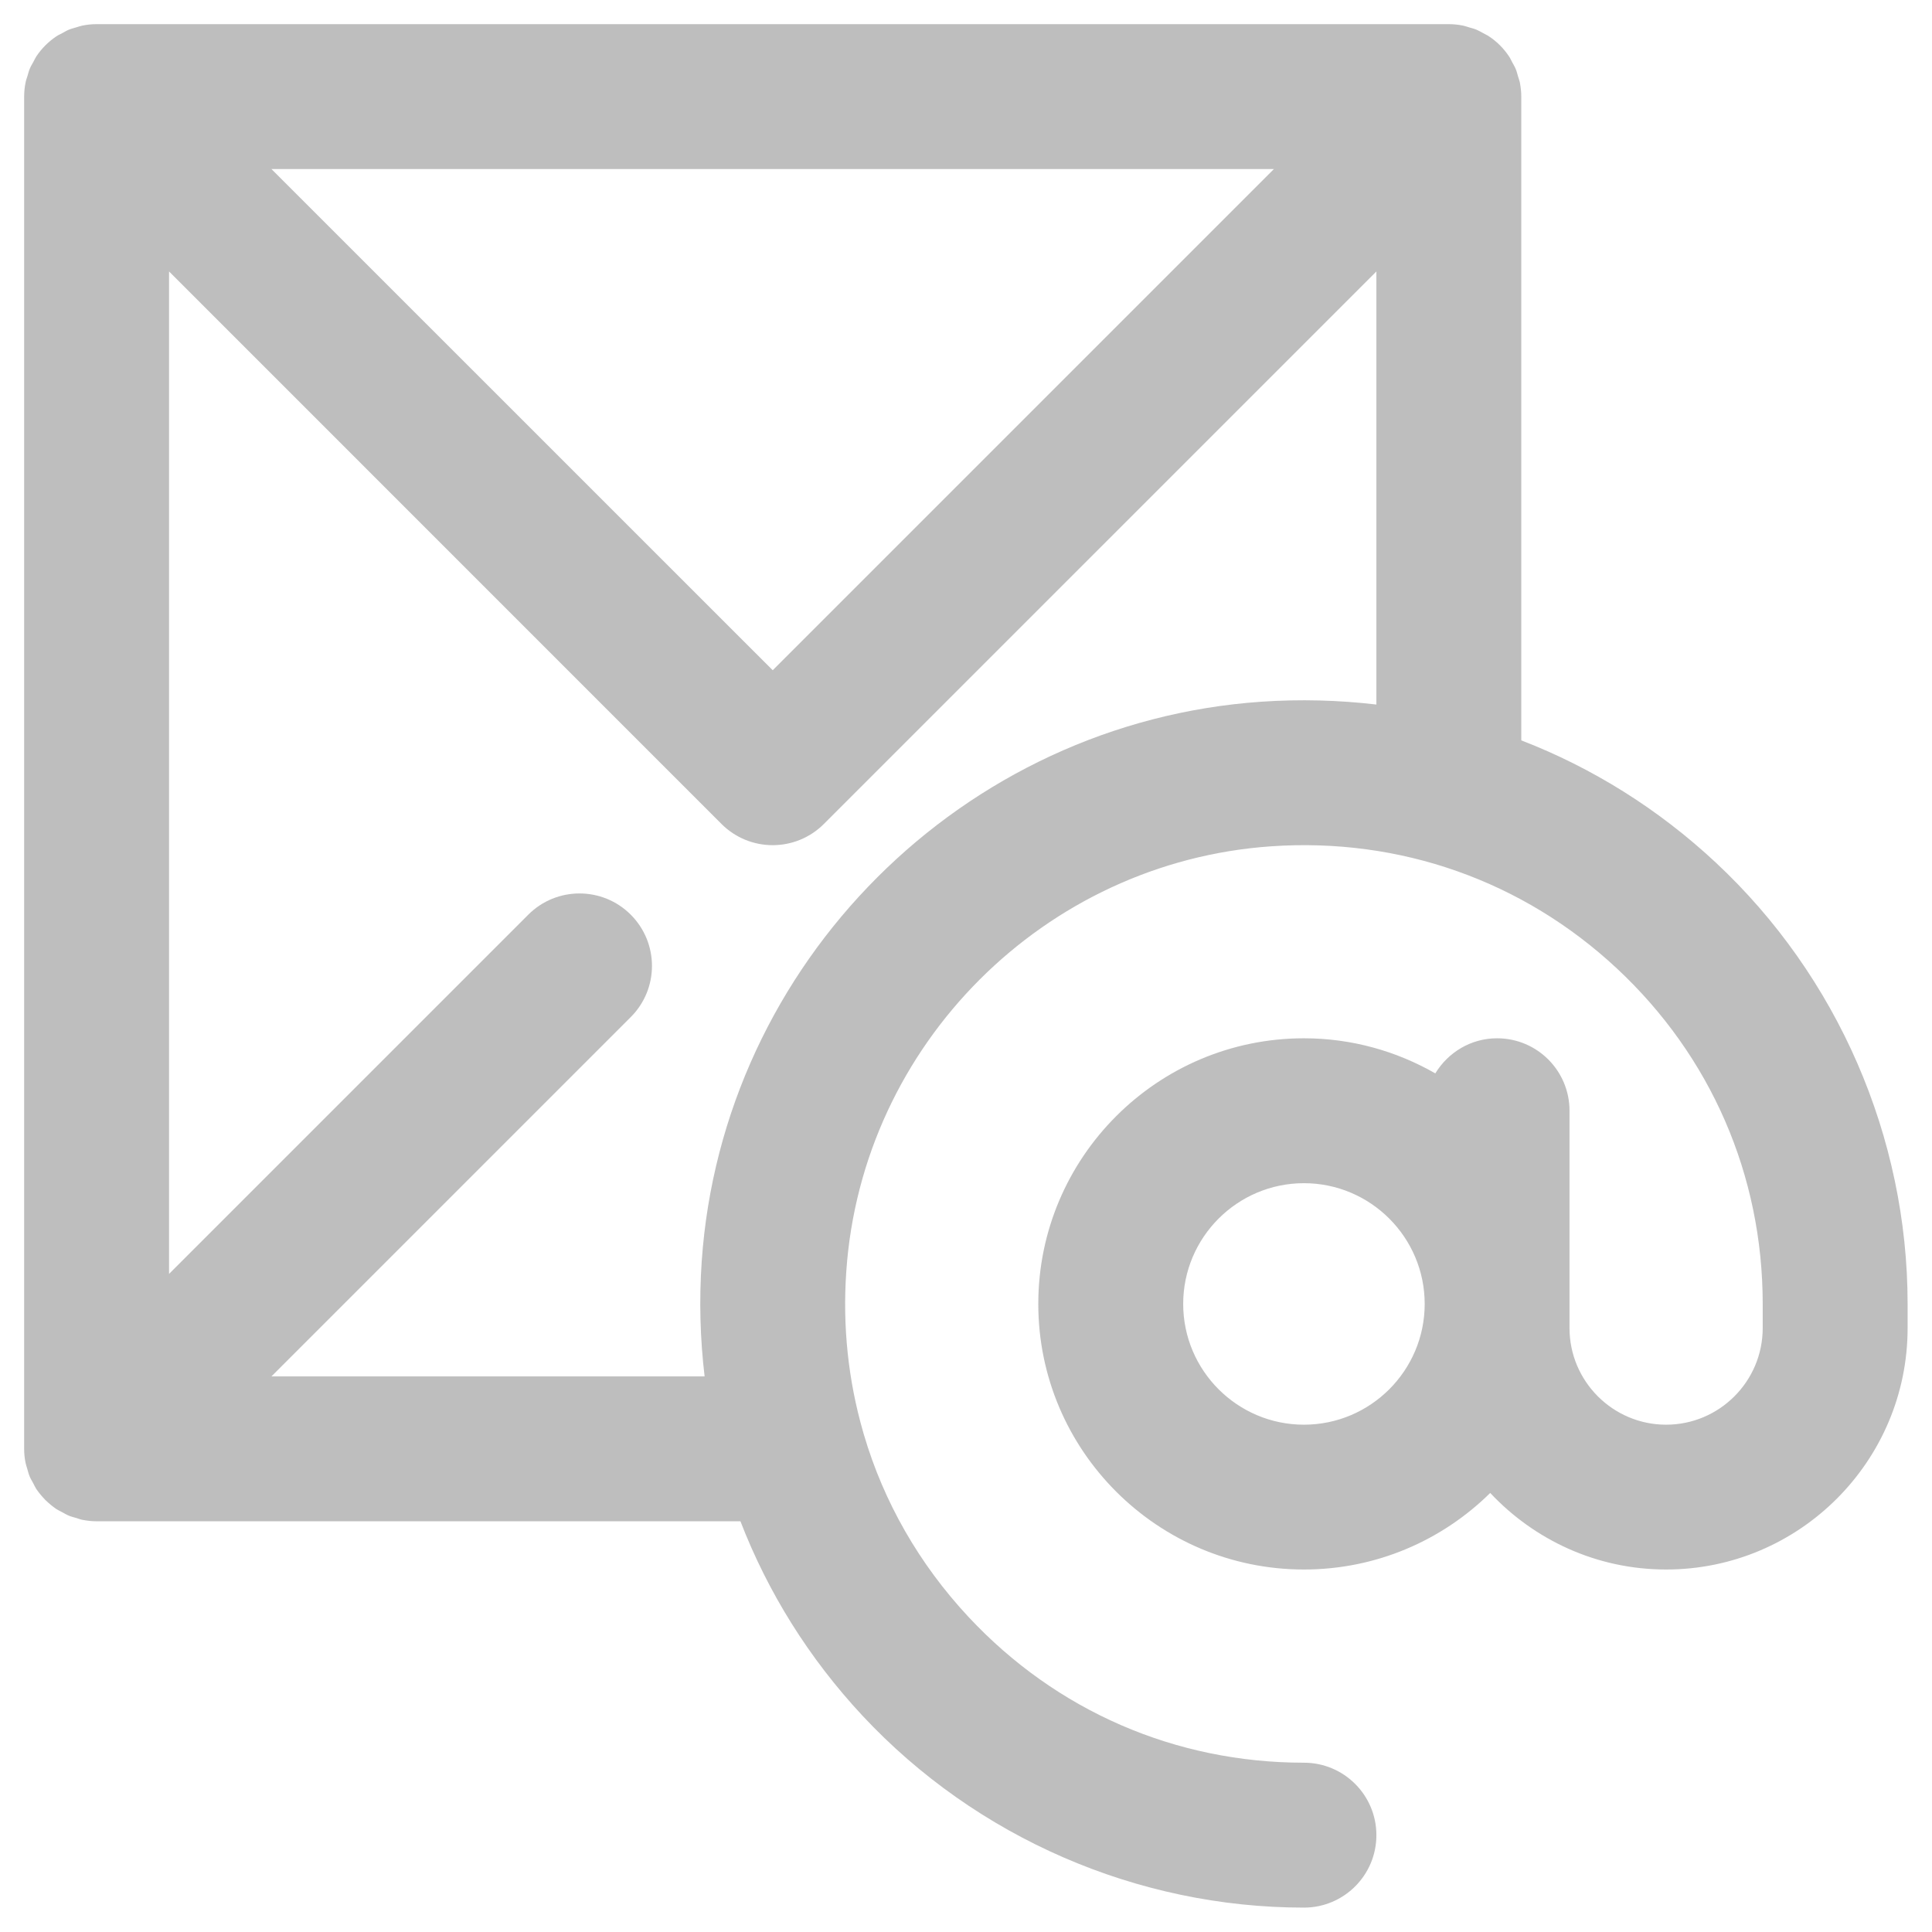 <svg width="24" height="24" viewBox="0 0 24 24" fill="none" xmlns="http://www.w3.org/2000/svg">
<path d="M21.314 10.715C20.598 10.047 19.78 9.538 18.898 9.197V1.2C18.898 1.141 18.891 1.082 18.88 1.023C18.874 0.997 18.865 0.973 18.857 0.947C18.848 0.917 18.841 0.885 18.828 0.855C18.816 0.826 18.799 0.799 18.784 0.771C18.771 0.747 18.761 0.723 18.746 0.701C18.68 0.602 18.596 0.517 18.497 0.452C18.474 0.436 18.449 0.426 18.425 0.412C18.397 0.397 18.371 0.381 18.342 0.369C18.311 0.356 18.279 0.349 18.247 0.339C18.223 0.332 18.199 0.323 18.174 0.318C18.116 0.306 18.056 0.3 17.997 0.3H1.2C1.141 0.3 1.082 0.306 1.023 0.318C0.998 0.323 0.974 0.332 0.95 0.339C0.918 0.349 0.886 0.356 0.855 0.369C0.826 0.381 0.799 0.398 0.771 0.413C0.747 0.426 0.723 0.436 0.701 0.451C0.602 0.517 0.517 0.602 0.451 0.701C0.437 0.722 0.427 0.746 0.415 0.768C0.399 0.797 0.381 0.825 0.369 0.856C0.357 0.885 0.35 0.915 0.341 0.945C0.333 0.971 0.323 0.996 0.318 1.024C0.306 1.08 0.301 1.137 0.3 1.194C0.3 1.196 0.3 1.198 0.3 1.2V17.998C0.3 17.999 0.3 18 0.3 18.002C0.3 18.059 0.306 18.117 0.318 18.174C0.323 18.2 0.333 18.225 0.34 18.251C0.349 18.282 0.356 18.312 0.369 18.342C0.381 18.371 0.398 18.398 0.413 18.426C0.426 18.45 0.436 18.474 0.451 18.497C0.482 18.542 0.517 18.585 0.555 18.624C0.558 18.627 0.56 18.631 0.563 18.634C0.566 18.637 0.57 18.639 0.573 18.642C0.612 18.68 0.655 18.715 0.7 18.746C0.723 18.761 0.748 18.772 0.772 18.785C0.8 18.8 0.826 18.816 0.855 18.828C0.885 18.841 0.917 18.848 0.948 18.857C0.973 18.865 0.997 18.875 1.024 18.88C1.082 18.891 1.141 18.898 1.2 18.898H9.198C9.539 19.78 10.047 20.598 10.715 21.314C12.129 22.828 14.127 23.697 16.198 23.697C16.695 23.697 17.098 23.294 17.098 22.797C17.098 22.3 16.695 21.897 16.198 21.897C14.601 21.897 13.121 21.254 12.031 20.086C11.417 19.428 10.978 18.657 10.732 17.823C10.729 17.811 10.725 17.8 10.722 17.788C10.538 17.151 10.465 16.479 10.513 15.792C10.707 12.976 12.976 10.707 15.792 10.513C17.391 10.403 18.918 10.941 20.086 12.031C21.254 13.121 21.897 14.601 21.897 16.198V16.498C21.897 17.159 21.359 17.698 20.697 17.698C20.036 17.698 19.497 17.159 19.497 16.498V13.798C19.497 13.301 19.095 12.898 18.597 12.898C18.271 12.898 17.988 13.074 17.83 13.334C17.348 13.058 16.792 12.898 16.198 12.898C14.378 12.898 12.898 14.378 12.898 16.198C12.898 18.017 14.378 19.497 16.198 19.497C17.099 19.497 17.916 19.134 18.512 18.546C19.06 19.13 19.835 19.497 20.697 19.497C22.351 19.497 23.697 18.152 23.697 16.498V16.198C23.697 14.127 22.828 12.128 21.314 10.715ZM15.825 2.1L9.599 8.326L3.372 2.1H15.825ZM15.668 8.717C11.961 8.973 8.973 11.961 8.717 15.668C8.684 16.151 8.697 16.629 8.753 17.098H3.372L7.835 12.635C8.187 12.284 8.187 11.714 7.835 11.362C7.484 11.011 6.914 11.011 6.563 11.362L2.1 15.825V3.372L8.962 10.235C9.138 10.411 9.368 10.499 9.599 10.499C9.829 10.499 10.059 10.411 10.235 10.235L17.098 3.372V8.752C16.629 8.697 16.151 8.684 15.668 8.717ZM16.198 17.698C15.371 17.698 14.698 17.025 14.698 16.198C14.698 15.371 15.371 14.698 16.198 14.698C17.025 14.698 17.698 15.371 17.698 16.198C17.698 17.025 17.025 17.698 16.198 17.698Z" fill="#BEBEBE"/>
</svg>

